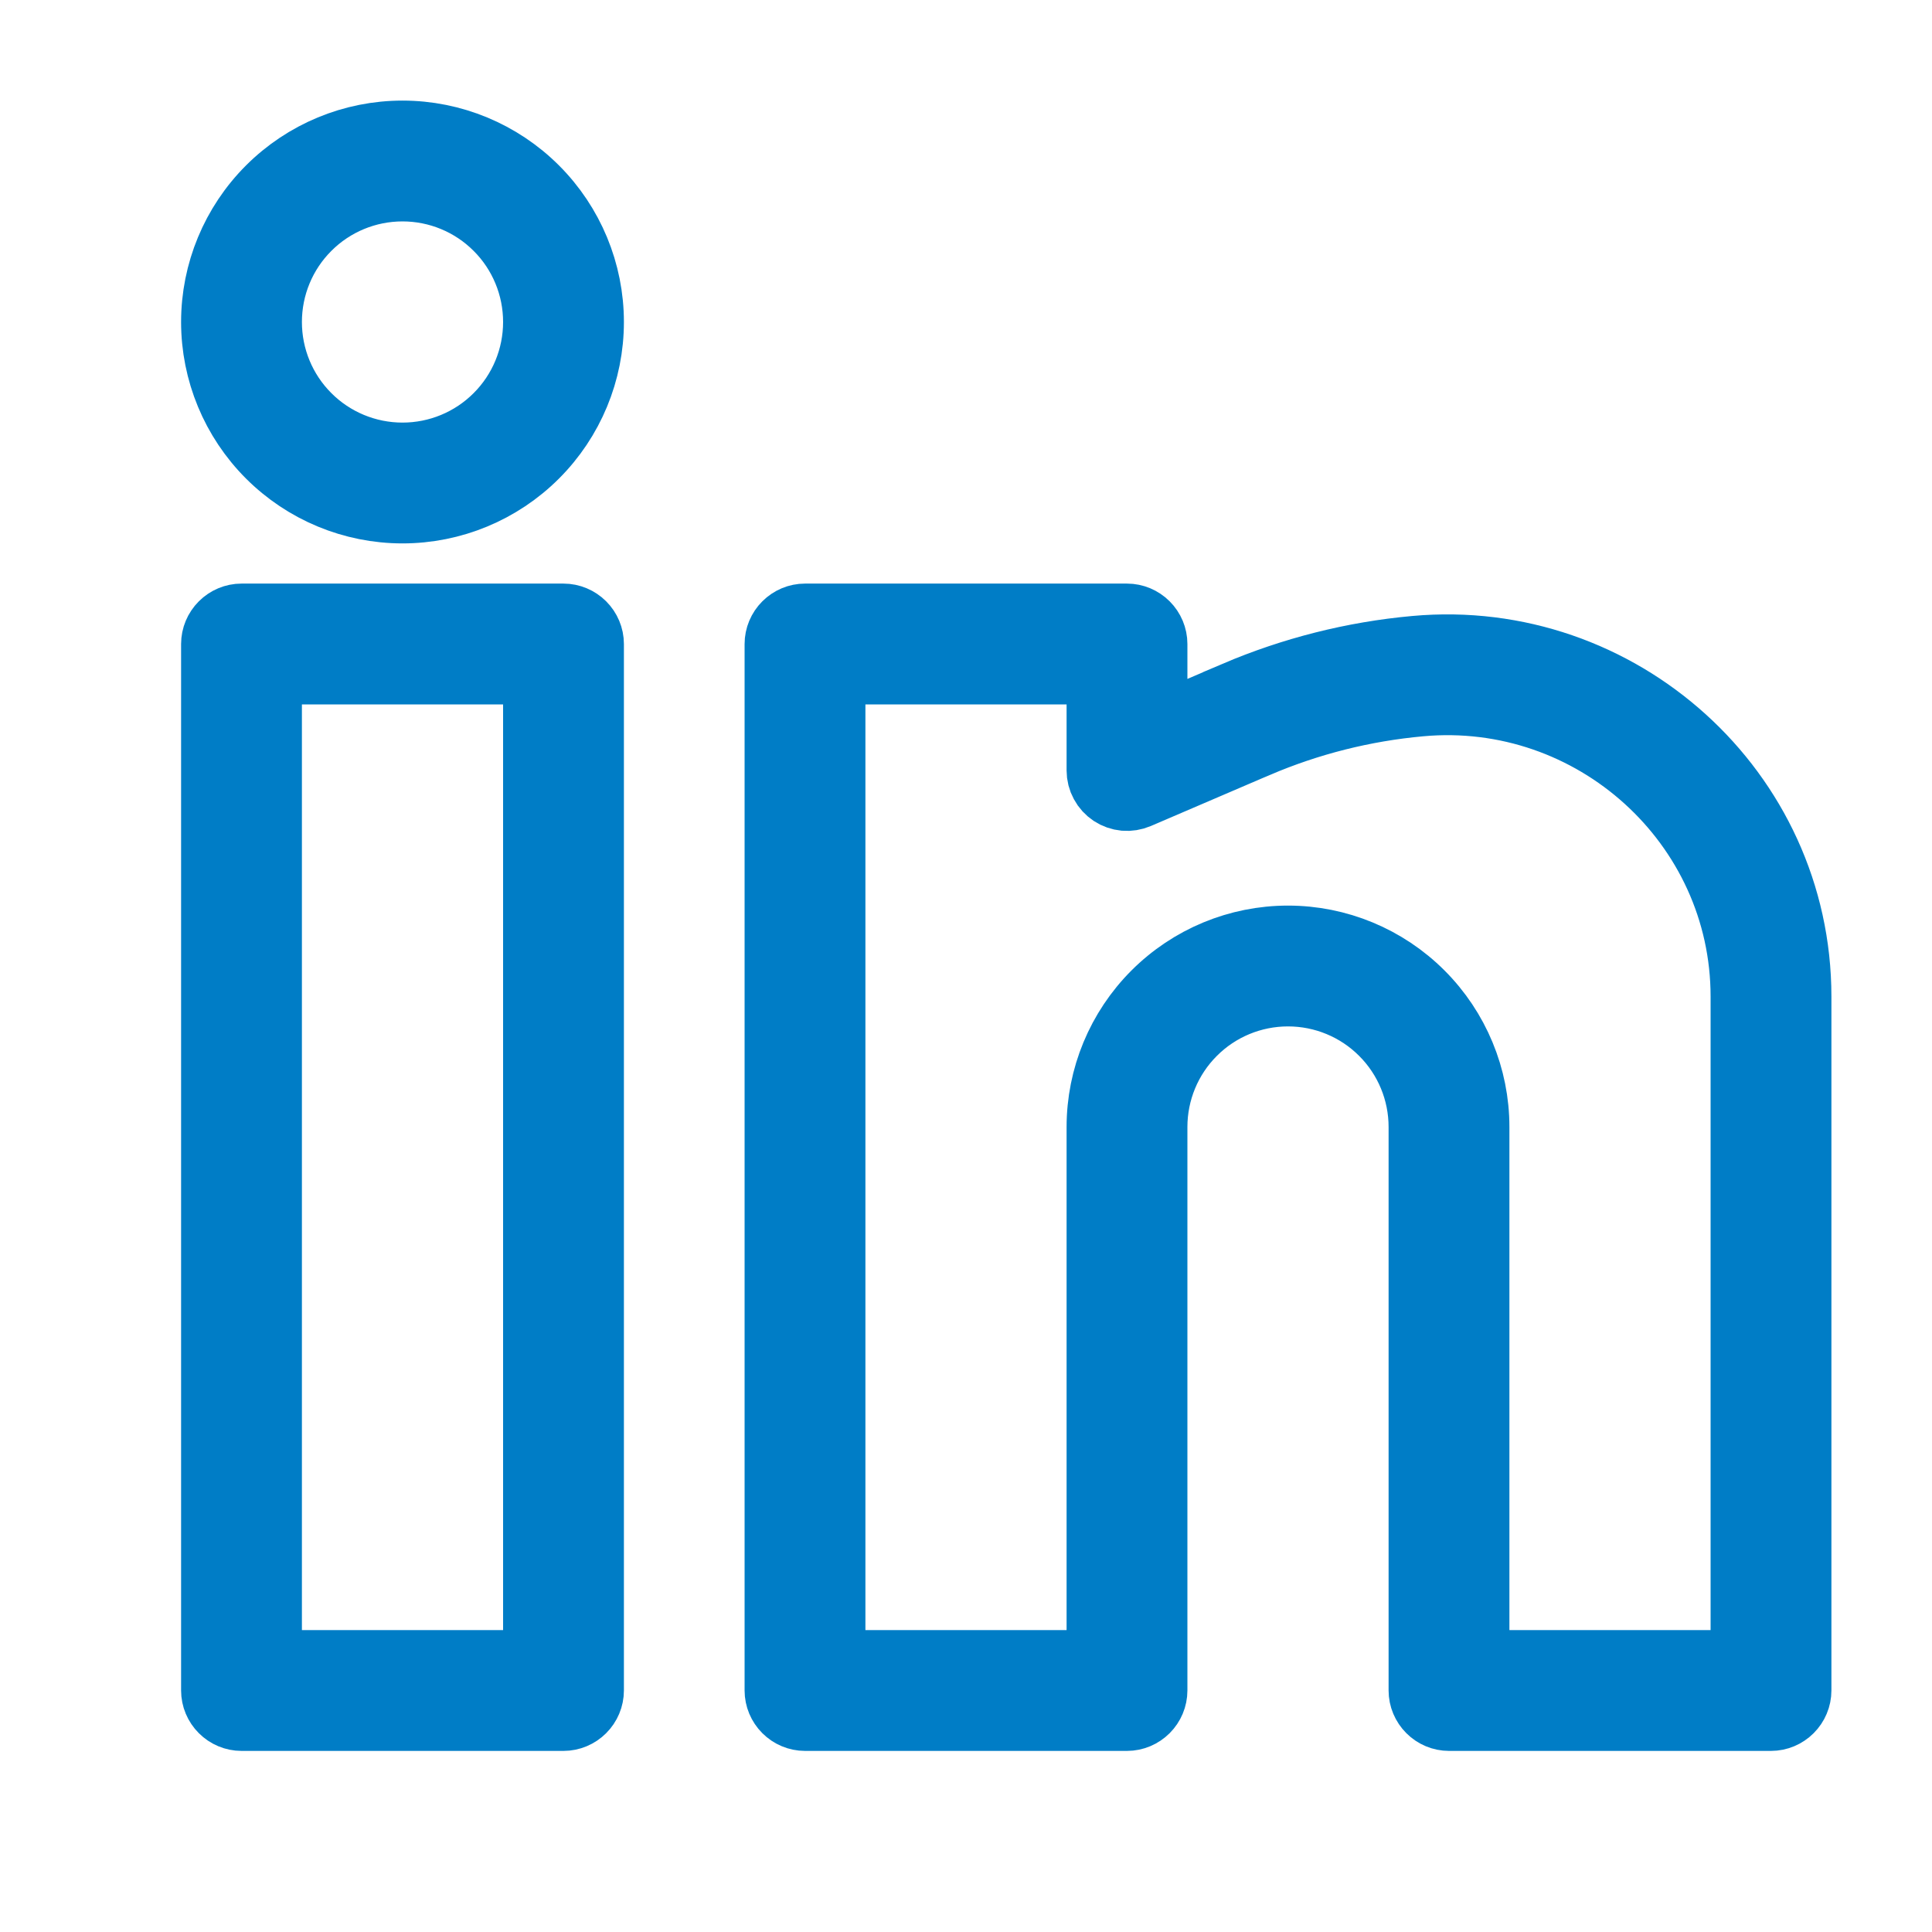 <svg width="30" height="30" viewBox="0 0 30 30" fill="none" xmlns="http://www.w3.org/2000/svg">
<path d="M4.688 10.438H4.188V10.938V25.312V25.812H4.688H7.812H8.312V25.312V10.938V10.438H7.812H4.688ZM17.938 10.543V11.302L18.635 11.002L19.178 10.769C19.178 10.768 19.178 10.768 19.178 10.768C20.067 10.389 21.011 10.15 21.974 10.063C25.155 9.774 27.938 12.274 27.938 15.475V26.25C27.938 26.366 27.891 26.477 27.809 26.559C27.727 26.641 27.616 26.688 27.5 26.688H22.5C22.384 26.688 22.273 26.641 22.191 26.559C22.109 26.477 22.062 26.366 22.062 26.25V17.5C22.062 16.953 21.845 16.428 21.458 16.042C21.072 15.655 20.547 15.438 20 15.438C19.453 15.438 18.928 15.655 18.542 16.042C18.155 16.428 17.938 16.953 17.938 17.5V26.25C17.938 26.366 17.891 26.477 17.809 26.559C17.727 26.641 17.616 26.688 17.5 26.688H12.5C12.384 26.688 12.273 26.641 12.191 26.559C12.109 26.477 12.062 26.366 12.062 26.25V10C12.062 9.884 12.109 9.773 12.191 9.691C12.273 9.609 12.384 9.562 12.5 9.562H17.5C17.616 9.562 17.727 9.609 17.809 9.691C17.891 9.773 17.938 9.884 17.938 10V10.543ZM13.438 10.438H12.938V10.938V25.312V25.812H13.438H16.562H17.062V25.312V17.5C17.062 16.721 17.372 15.974 17.923 15.423C18.474 14.872 19.221 14.562 20 14.562C20.779 14.562 21.526 14.872 22.077 15.423C22.628 15.974 22.938 16.721 22.938 17.5V25.312V25.812H23.438H26.562H27.062V25.312V15.475C27.062 12.797 24.73 10.691 22.055 10.935C21.183 11.014 20.329 11.229 19.524 11.573L19.523 11.573L17.673 12.367L17.673 12.367C17.606 12.395 17.533 12.407 17.461 12.401C17.389 12.394 17.32 12.37 17.259 12.33C17.199 12.29 17.149 12.236 17.115 12.172C17.08 12.108 17.062 12.037 17.062 11.964V11.964V10.938V10.438H16.562H13.438ZM4.173 2.923C4.724 2.372 5.471 2.062 6.25 2.062C7.029 2.062 7.776 2.372 8.327 2.923C8.878 3.474 9.188 4.221 9.188 5C9.188 5.779 8.878 6.526 8.327 7.077C7.776 7.628 7.029 7.938 6.25 7.938C5.471 7.938 4.724 7.628 4.173 7.077C3.622 6.526 3.312 5.779 3.312 5C3.312 4.221 3.622 3.474 4.173 2.923ZM4.792 3.542C4.405 3.928 4.188 4.453 4.188 5C4.188 5.547 4.405 6.072 4.792 6.458C5.178 6.845 5.703 7.062 6.25 7.062C6.797 7.062 7.322 6.845 7.708 6.458C8.095 6.072 8.312 5.547 8.312 5C8.312 4.453 8.095 3.928 7.708 3.542C7.322 3.155 6.797 2.938 6.25 2.938C5.703 2.938 5.178 3.155 4.792 3.542ZM3.312 10C3.312 9.884 3.359 9.773 3.441 9.691C3.523 9.609 3.634 9.562 3.75 9.562H8.75C8.866 9.562 8.977 9.609 9.059 9.691C9.141 9.773 9.188 9.884 9.188 10V26.25C9.188 26.366 9.141 26.477 9.059 26.559C8.977 26.641 8.866 26.688 8.75 26.688H3.75C3.634 26.688 3.523 26.641 3.441 26.559C3.359 26.477 3.312 26.366 3.312 26.25V10Z" fill="black" stroke="#007DC6"/>
</svg>
